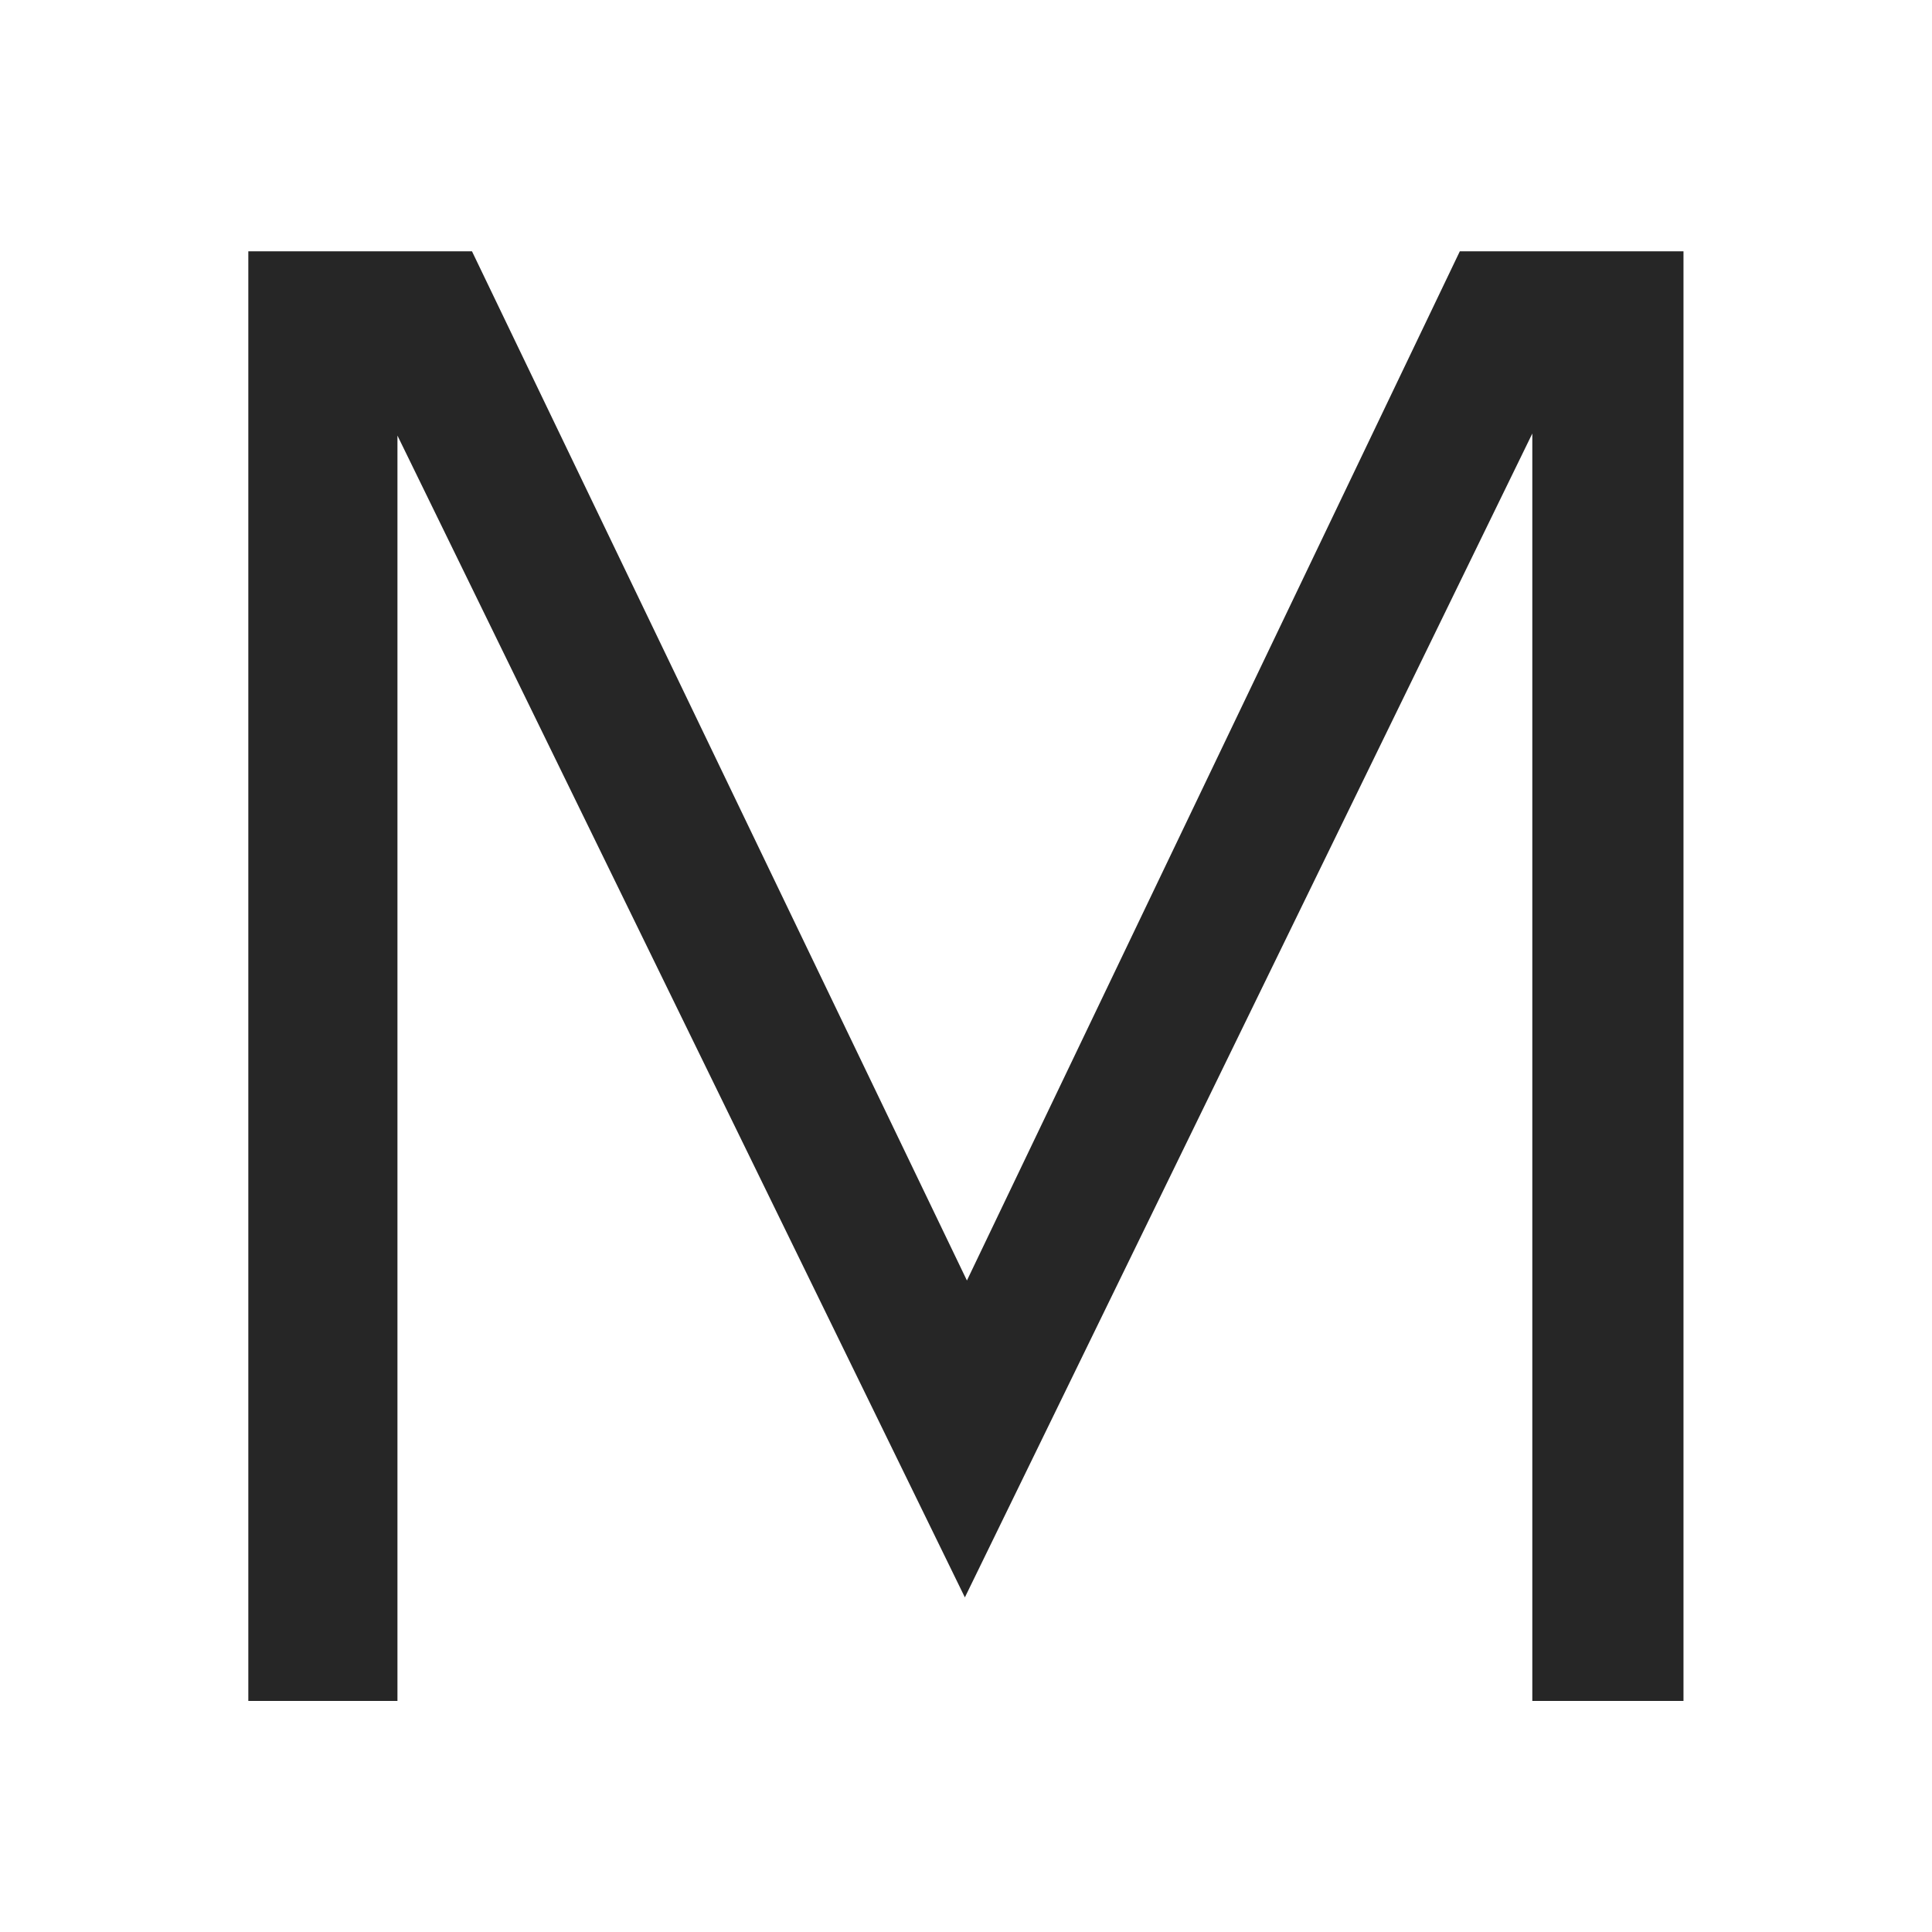 <?xml version="1.0" encoding="UTF-8"?> <svg xmlns="http://www.w3.org/2000/svg" xmlns:xlink="http://www.w3.org/1999/xlink" width="512" zoomAndPan="magnify" viewBox="0 0 384 384" height="512" preserveAspectRatio="xMidYMid meet" version="1.0"><defs><g></g></defs><rect x="-38.4" width="460.8" fill="#ffffff" y="-38.4" height="460.8" fill-opacity="1"></rect><rect x="-38.4" width="460.8" fill="#ffffff" y="-38.4" height="460.8" fill-opacity="1"></rect><g fill="#262626" fill-opacity="1"><g transform="translate(17.668, 338.071)"><g><path d="M 174.109 -20.578 L 61.328 -251.5 L 61.328 0 L 31.688 0 L 31.688 -288.125 L 76.141 -288.125 L 174.516 -83.562 L 272.484 -288.125 L 316.938 -288.125 L 316.938 0 L 286.891 0 L 286.891 -251.906 Z M 174.109 -20.578 "></path></g></g></g></svg> 